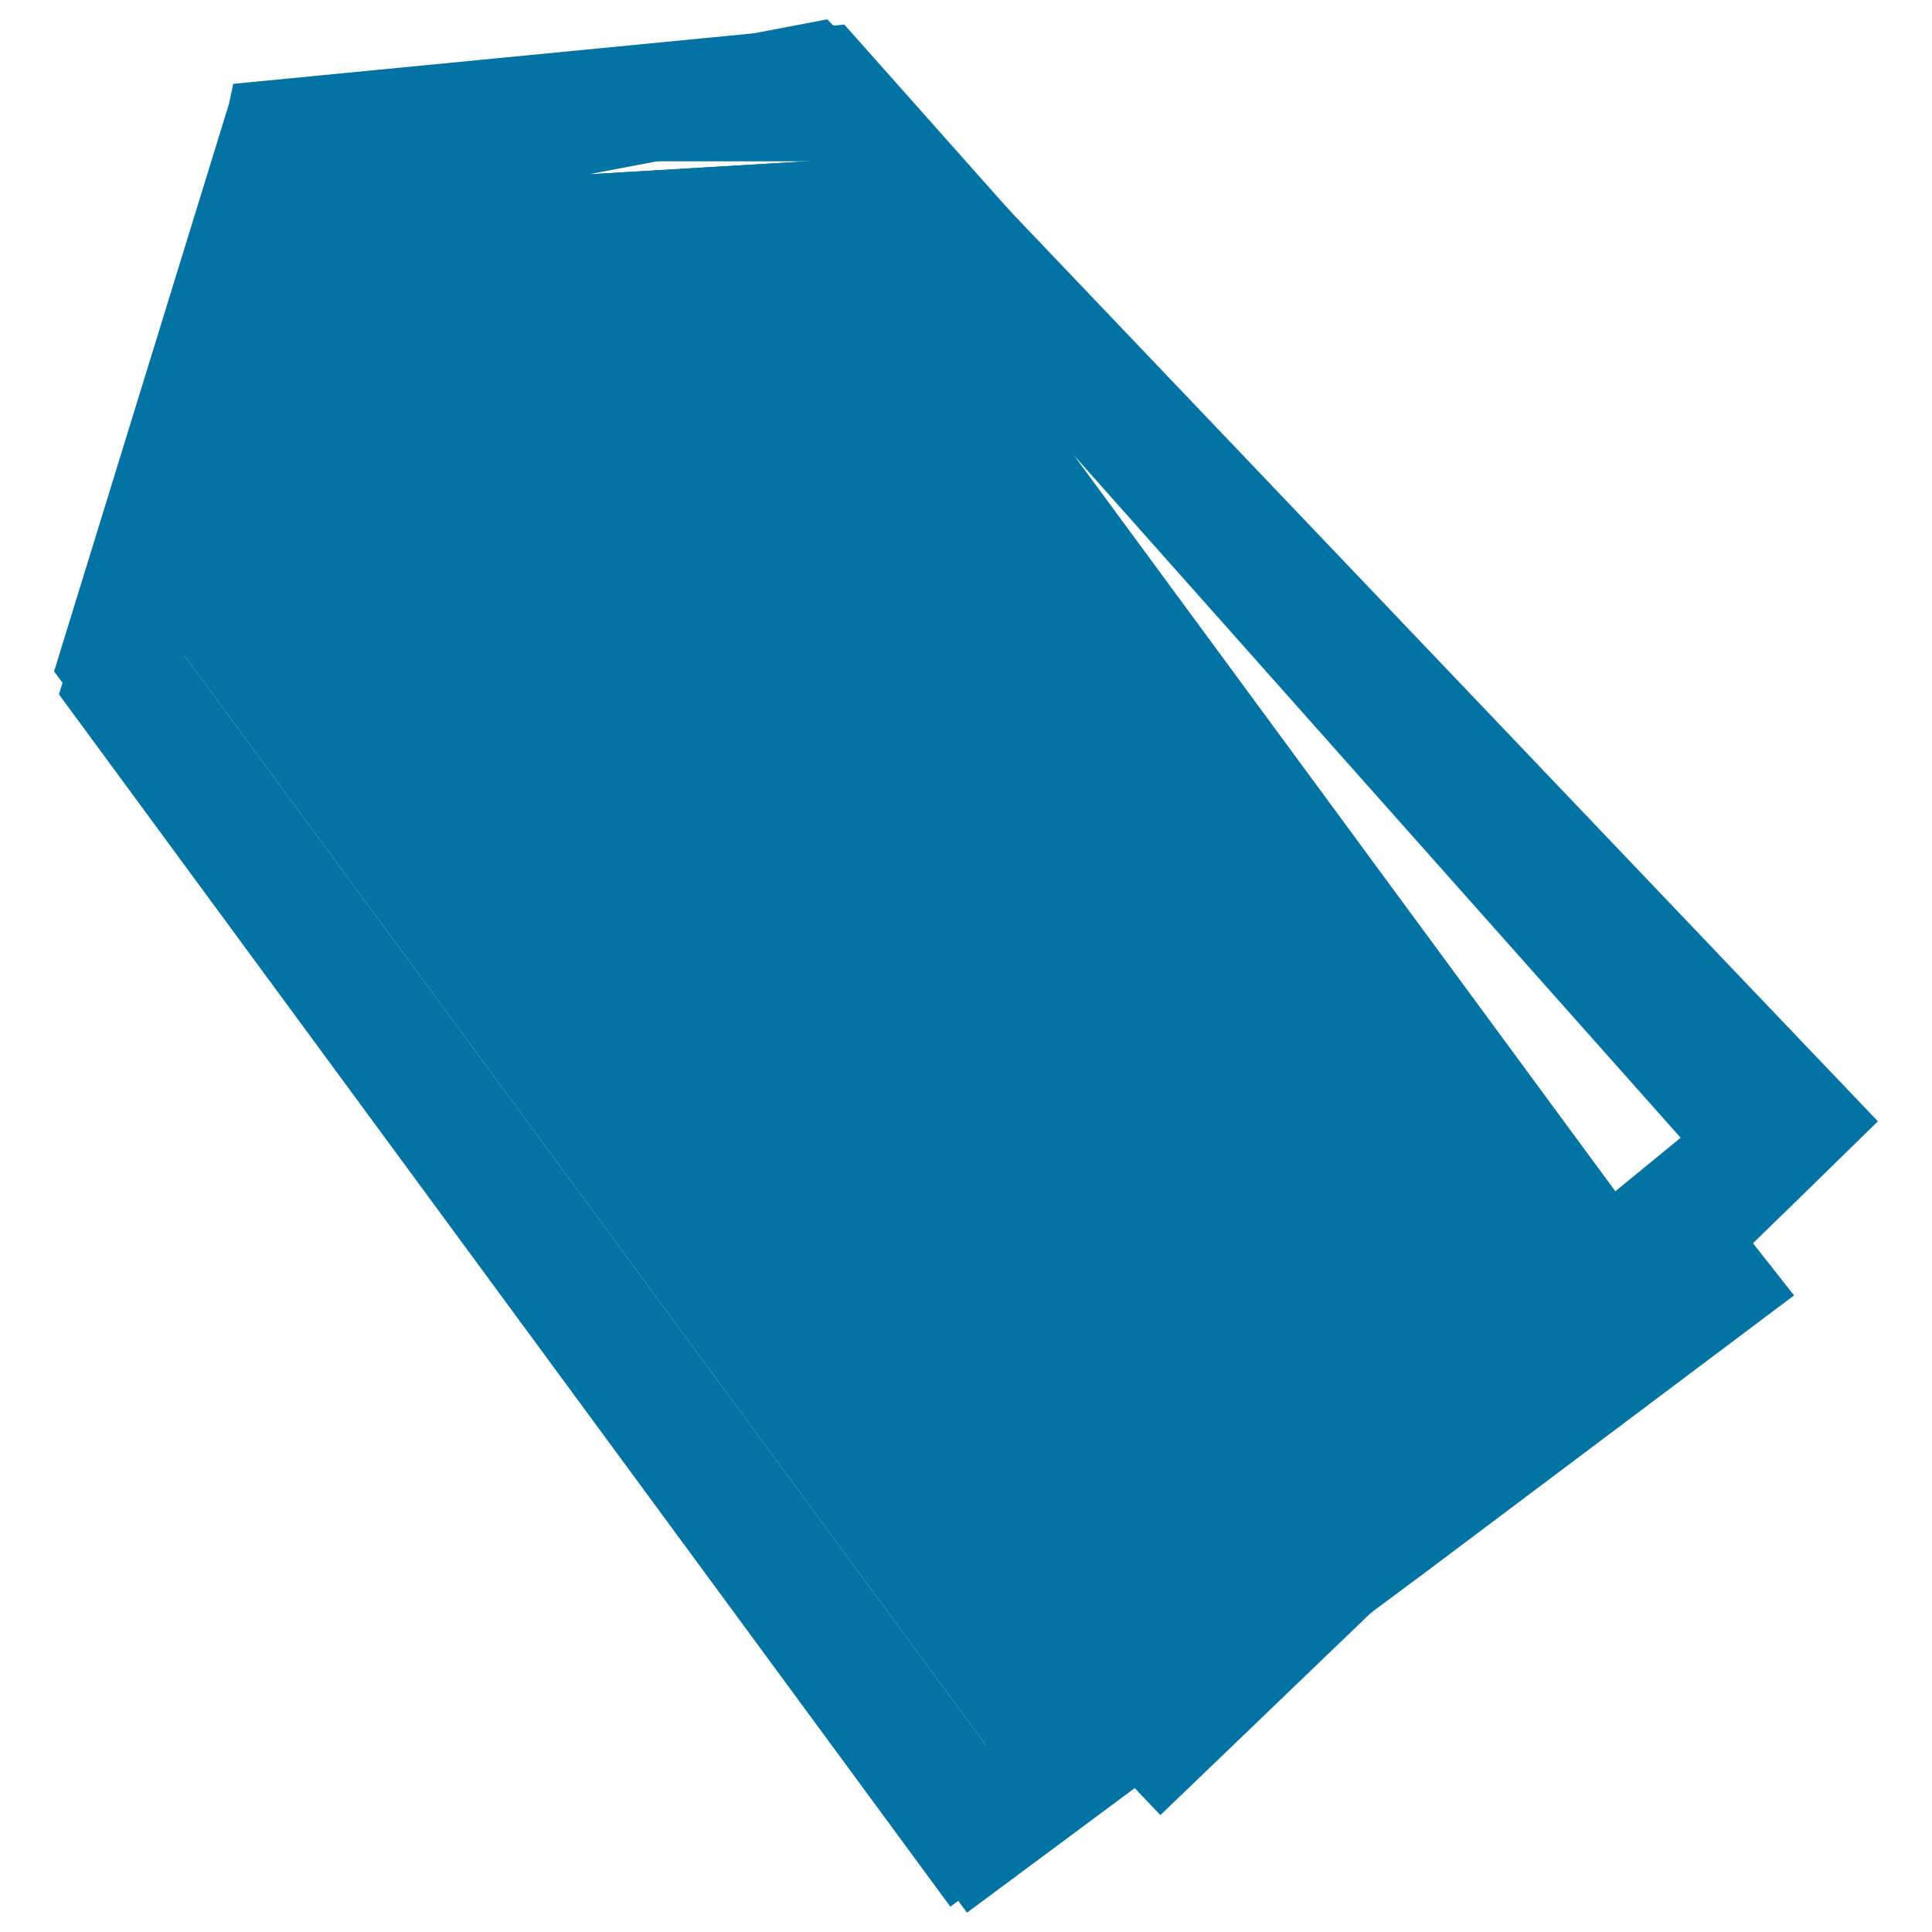<svg xmlns="http://www.w3.org/2000/svg" viewBox="0 0 1000 1000" style="fill:#0273a2">
<title>Tag SVG icon</title>
<path d="M955.3,595.8L437,12.7L120.7,43.4l-2.1,10.1L28,347.5L500.5,990l97.1-72.1l140.1-104l190.9-143.4l-25.4-32.3L955.3,595.8z M702.2,766.5l0.2-0.1l-140.1,104l-49.3,36.6L93.4,336.5l71.9-233.2h3.6l1-5l152.4-14.8l96.9,0l401.4,545.7l-0.2,0.1l4,5.1l19.1,26L702.2,766.5z M836.1,616.6L555.9,235.7l314,353.2L836.1,616.6z"/><path d="M287.2,197.7c-15.7,0-31.6,4.9-45.2,14.9c-20.2,14.9-30.9,38-30.9,61.3c0,15.7,4.9,31.6,14.9,45.2c14.9,20.2,38,31,61.3,30.9c15.7,0,31.6-4.9,45.2-14.9c20.2-14.9,30.9-38,30.9-61.3c0-15.7-4.9-31.6-14.9-45.2C333.6,208.4,310.5,197.7,287.2,197.7z M320.7,319.2c-10.1,7.5-21.8,11-33.4,11c-17.3,0-34.4-7.9-45.4-22.9c-7.5-10.1-11-21.8-11-33.4c0-17.3,7.9-34.4,22.9-45.4c10.1-7.5,21.8-11,33.5-11c17.3,0,34.4,7.9,45.4,22.9c7.5,10.1,11,21.8,11,33.5C343.6,291.1,335.7,308.2,320.7,319.2z"/><path d="M702.2,766.5l0.2-0.1l-140.1,104l-49.3,36.6L93.4,336.5l73.1-238l252.8-15.1l401.4,545.7l-0.2,0.1l4,5.1l19.1,26L702.2,766.5z"/><path d="M972,580.4l-26.8-28.1l0,0l-37.6-39.4L449.2,32l-21-22l-29.9,5.7L167.9,59.2l-7.3,0.4L121.9,62l-11.4,37.1L38.8,332.5l-8.3,26.9l16.7,22.7l411.4,559.5l33.3,45.3l45.1-33.5l45.1-33.4l18.5,19.5l40.5-38.9l43.4-41.7l68.9-66.2l108.1-81.2l44.3-33.3l-14.2-19.4l40.7-39.6L972,580.4z M809.3,641l18.7,25.5l-110.9,83.3l0,0l-27.8,20.9l0.2-0.1L552,872.5l-48.4,35.9L92.2,349L164,115.5l247.9-14.8l393.7,535.2l-0.2,0.1L809.3,641z M829.8,640.7l-1.2-1.6l0,0L819,626L425.4,90.8l-5.4-7.4l-9.1,0.5l-106.2,6.3l104-19.7l458.5,480.8l-0.2,0.2l4.5,4.4l21.8,22.9L829.8,640.7z"/><path d="M328.9,210.7c-12.8-8.7-28.4-13.8-45.1-13.8c-11.1,0-21.7,2.3-31.4,6.3c-14.5,6.1-26.8,16.3-35.4,29.2c-8.7,12.8-13.8,28.4-13.8,45.1c0,11.1,2.3,21.7,6.3,31.4c6.1,14.5,16.3,26.8,29.2,35.4c12.8,8.7,28.4,13.8,45.1,13.8c11.1,0,21.7-2.3,31.4-6.3c14.5-6.1,26.8-16.3,35.4-29.2c8.7-12.8,13.8-28.4,13.8-45.1c0-11.1-2.3-21.7-6.3-31.4C352,231.6,341.8,219.4,328.9,210.7z M342.7,302.3c-4.8,11.4-12.9,21.2-23.1,28.1c-10.2,6.9-22.4,10.9-35.7,10.9c-8.8,0-17.2-1.8-24.8-5c-11.4-4.8-21.2-12.9-28.1-23.1c-6.9-10.2-10.9-22.4-10.9-35.7c0-8.8,1.8-17.2,5-24.8c4.8-11.4,12.9-21.2,23.1-28.1c10.2-6.9,22.4-10.9,35.7-10.9c8.8,0,17.2,1.8,24.8,5c11.4,4.8,21.2,12.9,28.1,23.1c6.9,10.2,10.9,22.4,10.9,35.7C347.7,286.3,345.9,294.7,342.7,302.3z"/>
</svg>